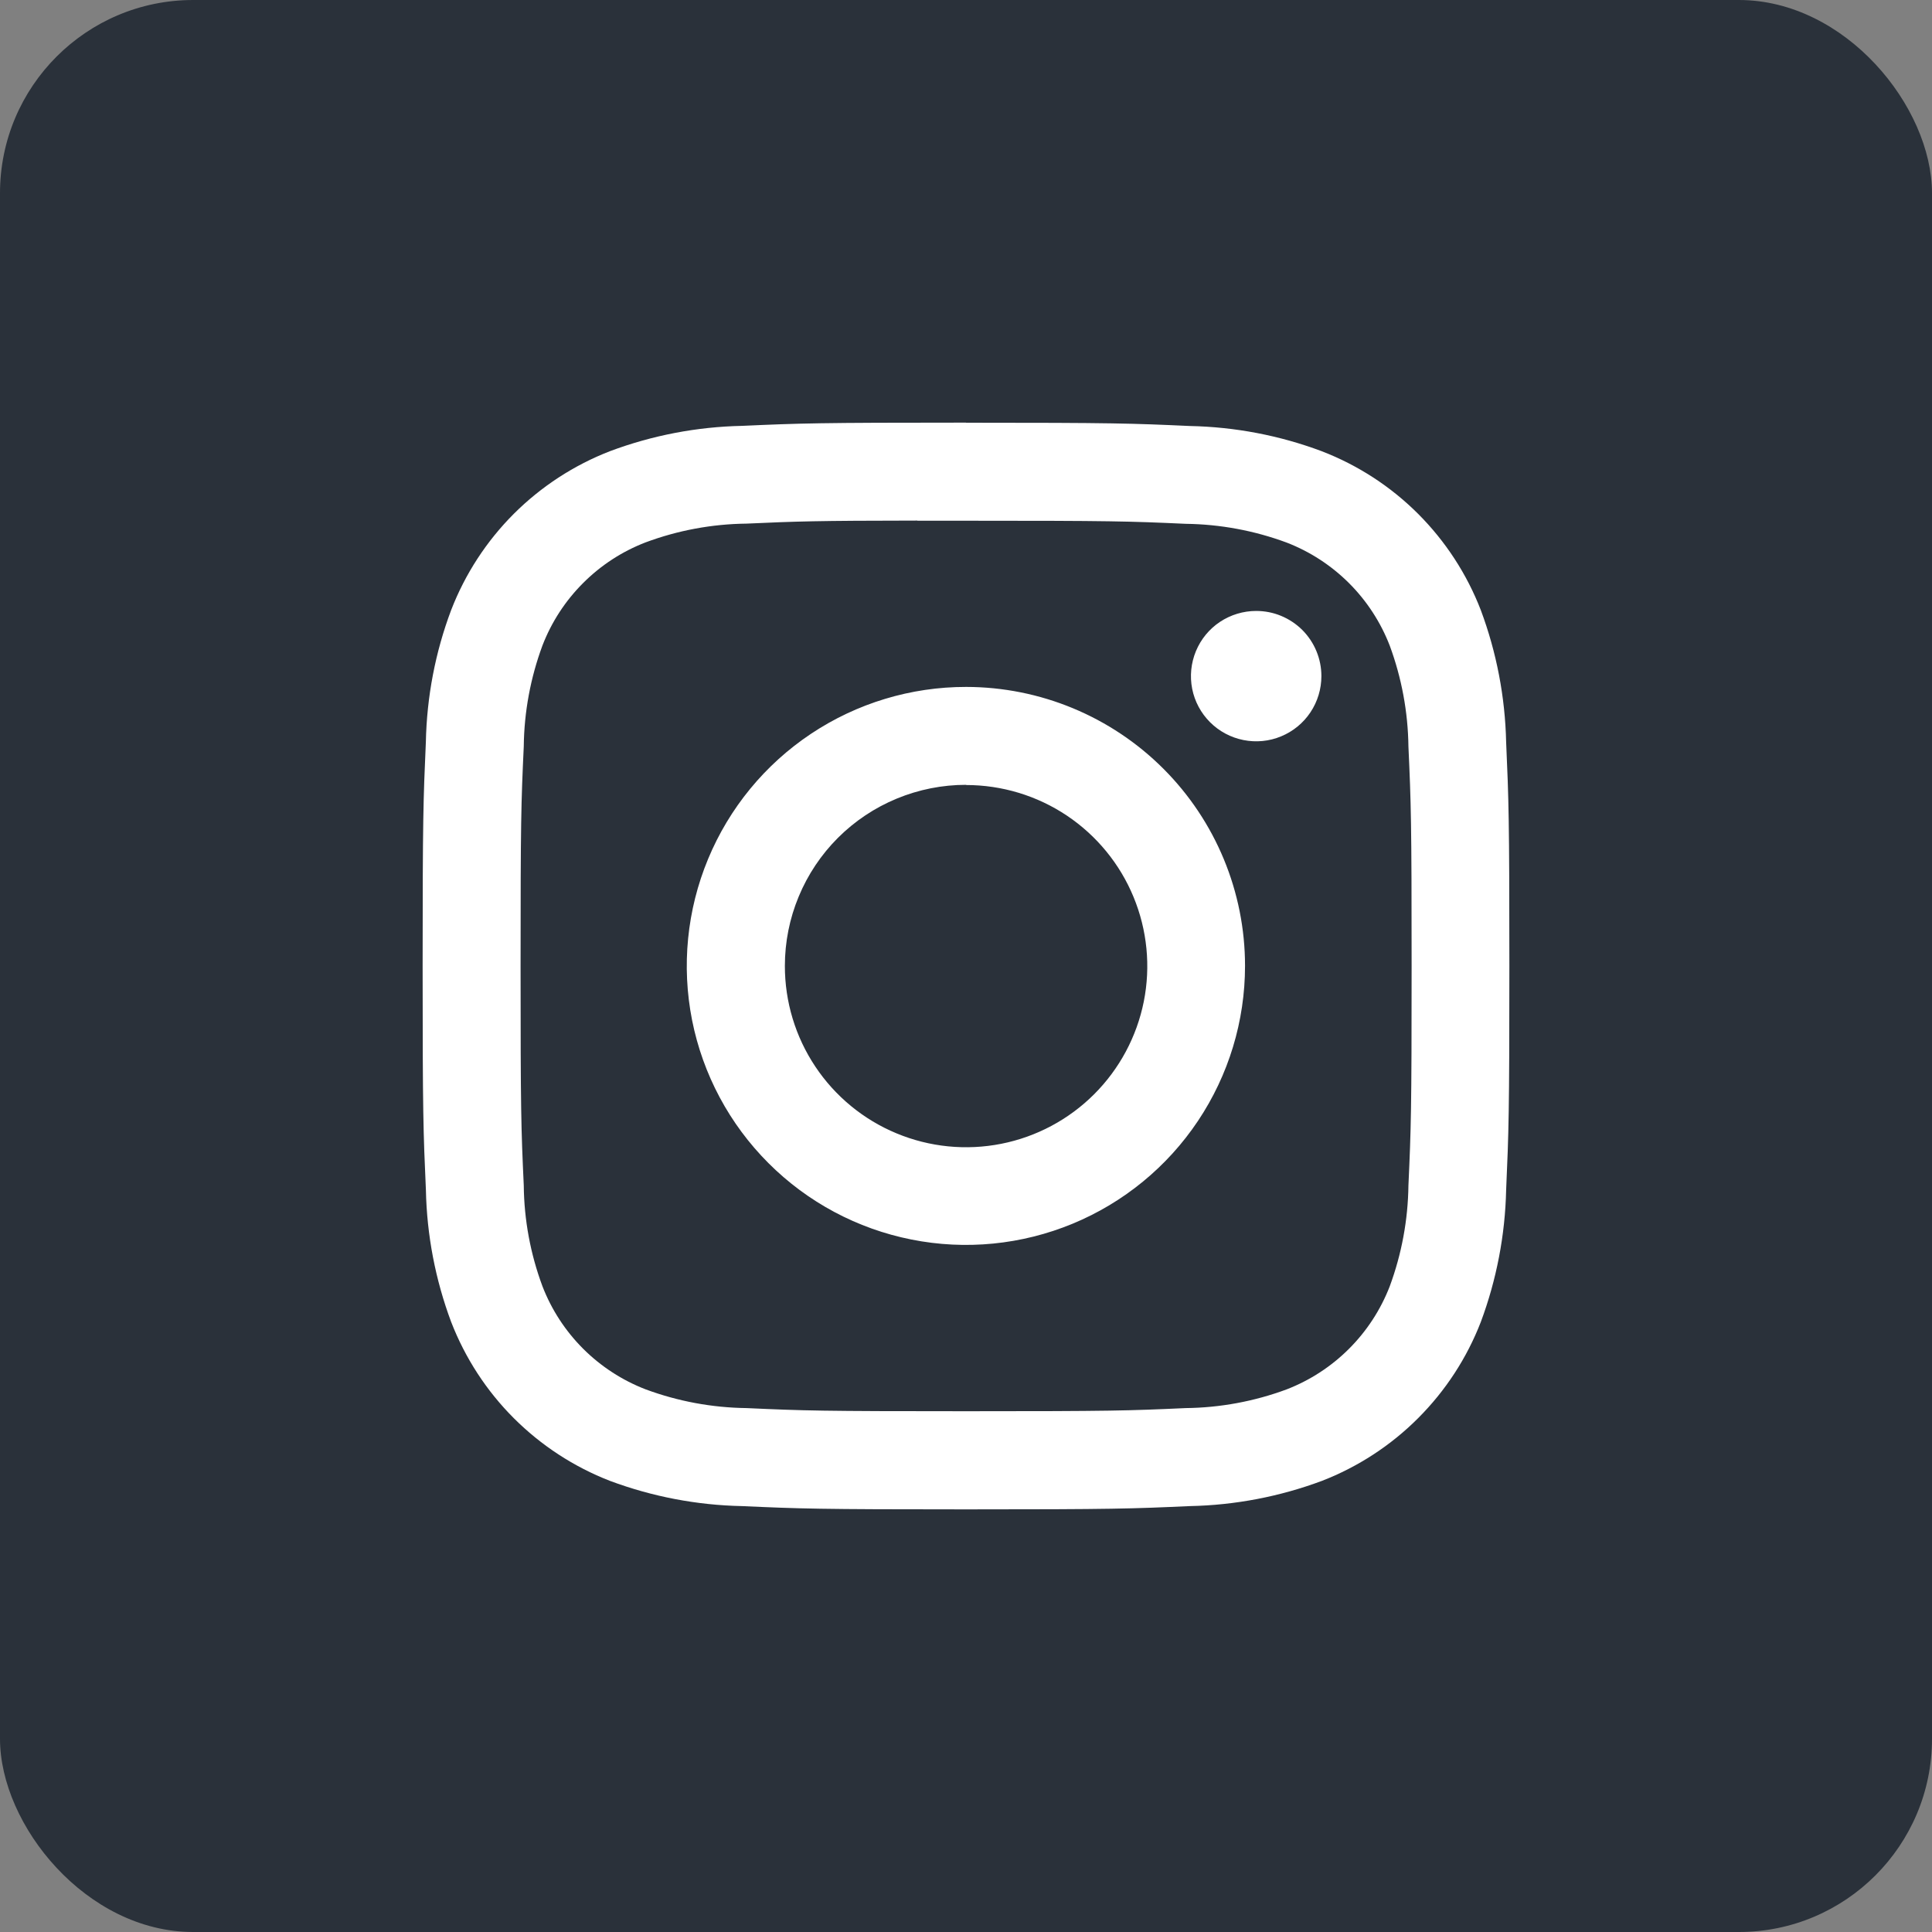 <svg width="40" height="40" viewBox="0 0 40 40" fill="none" xmlns="http://www.w3.org/2000/svg">
<rect x="0" y="0" width="40" height="40" fill="#808080" stroke="none"/>
<rect width="40" height="40" rx="4" fill="#2A313A"/>
<path d="M20.002 8.75C16.946 8.75 16.563 8.763 15.363 8.817C14.43 8.836 13.506 9.013 12.632 9.34C11.885 9.629 11.206 10.071 10.639 10.637C10.072 11.204 9.63 11.883 9.341 12.63C9.012 13.504 8.836 14.427 8.817 15.361C8.764 16.56 8.75 16.944 8.75 20.003C8.75 23.061 8.764 23.44 8.818 24.64C8.837 25.573 9.014 26.495 9.341 27.37C9.63 28.116 10.071 28.795 10.637 29.361C11.204 29.928 11.882 30.37 12.629 30.66C13.503 30.986 14.427 31.163 15.36 31.182C16.56 31.236 16.944 31.25 19.998 31.25C23.054 31.25 23.437 31.236 24.637 31.182C25.571 31.163 26.494 30.986 27.369 30.66C28.116 30.37 28.795 29.928 29.361 29.361C29.928 28.794 30.37 28.116 30.659 27.369C30.985 26.494 31.162 25.571 31.183 24.638C31.236 23.438 31.25 23.056 31.25 20.001C31.25 16.946 31.236 16.562 31.183 15.363C31.162 14.43 30.985 13.507 30.659 12.633C30.37 11.885 29.928 11.207 29.362 10.64C28.795 10.073 28.116 9.632 27.368 9.343C26.494 9.015 25.57 8.839 24.636 8.82C23.435 8.765 23.053 8.752 19.996 8.752L20.002 8.75ZM18.993 10.781H20.002C23.006 10.781 23.363 10.791 24.549 10.845C25.262 10.854 25.969 10.985 26.638 11.233C27.123 11.42 27.563 11.707 27.931 12.074C28.299 12.442 28.585 12.882 28.773 13.367C29.02 14.036 29.151 14.742 29.16 15.456C29.214 16.641 29.226 16.998 29.226 20C29.226 23.002 29.214 23.358 29.16 24.544C29.151 25.257 29.02 25.963 28.773 26.632C28.585 27.117 28.298 27.557 27.931 27.924C27.563 28.292 27.123 28.578 26.638 28.766C25.969 29.014 25.262 29.145 24.549 29.153C23.363 29.207 23.006 29.218 20.002 29.218C16.998 29.218 16.642 29.207 15.456 29.153C14.742 29.144 14.036 29.013 13.367 28.765C12.882 28.578 12.441 28.291 12.073 27.924C11.705 27.556 11.418 27.116 11.231 26.631C10.982 25.963 10.851 25.256 10.844 24.543C10.789 23.357 10.778 23.001 10.778 19.997C10.778 16.992 10.789 16.639 10.844 15.453C10.852 14.739 10.983 14.033 11.231 13.364C11.418 12.879 11.705 12.438 12.073 12.071C12.44 11.703 12.881 11.416 13.367 11.229C14.036 10.98 14.742 10.849 15.456 10.841C16.494 10.794 16.896 10.78 18.993 10.778V10.781ZM26.008 12.649C25.741 12.649 25.48 12.728 25.257 12.876C25.035 13.024 24.862 13.235 24.76 13.482C24.658 13.729 24.631 14 24.683 14.262C24.735 14.524 24.864 14.764 25.053 14.953C25.242 15.142 25.483 15.27 25.745 15.322C26.007 15.374 26.278 15.348 26.525 15.245C26.772 15.143 26.983 14.97 27.131 14.748C27.279 14.526 27.358 14.265 27.358 13.998C27.358 13.82 27.323 13.645 27.255 13.481C27.188 13.318 27.088 13.169 26.963 13.043C26.837 12.918 26.688 12.819 26.524 12.751C26.361 12.683 26.185 12.649 26.008 12.649ZM20.002 14.222C18.859 14.221 17.741 14.559 16.79 15.193C15.839 15.827 15.098 16.729 14.66 17.785C14.222 18.84 14.107 20.002 14.329 21.123C14.552 22.244 15.102 23.273 15.91 24.081C16.718 24.89 17.748 25.44 18.869 25.663C19.99 25.887 21.153 25.772 22.209 25.335C23.265 24.898 24.168 24.157 24.803 23.207C25.438 22.257 25.777 21.14 25.777 19.997C25.777 18.466 25.169 16.998 24.086 15.915C23.003 14.832 21.534 14.223 20.002 14.222ZM20.002 16.253C20.744 16.253 21.47 16.473 22.087 16.885C22.704 17.298 23.185 17.884 23.468 18.569C23.752 19.255 23.826 20.009 23.681 20.736C23.535 21.464 23.177 22.132 22.652 22.656C22.127 23.18 21.458 23.537 20.73 23.681C20.002 23.825 19.247 23.75 18.562 23.465C17.877 23.181 17.291 22.699 16.88 22.082C16.468 21.465 16.249 20.739 16.25 19.997C16.25 19.505 16.347 19.017 16.536 18.563C16.724 18.108 17.001 17.694 17.349 17.346C17.698 16.998 18.111 16.722 18.567 16.534C19.022 16.346 19.509 16.249 20.002 16.249V16.253Z" fill="white"/>
</svg>
